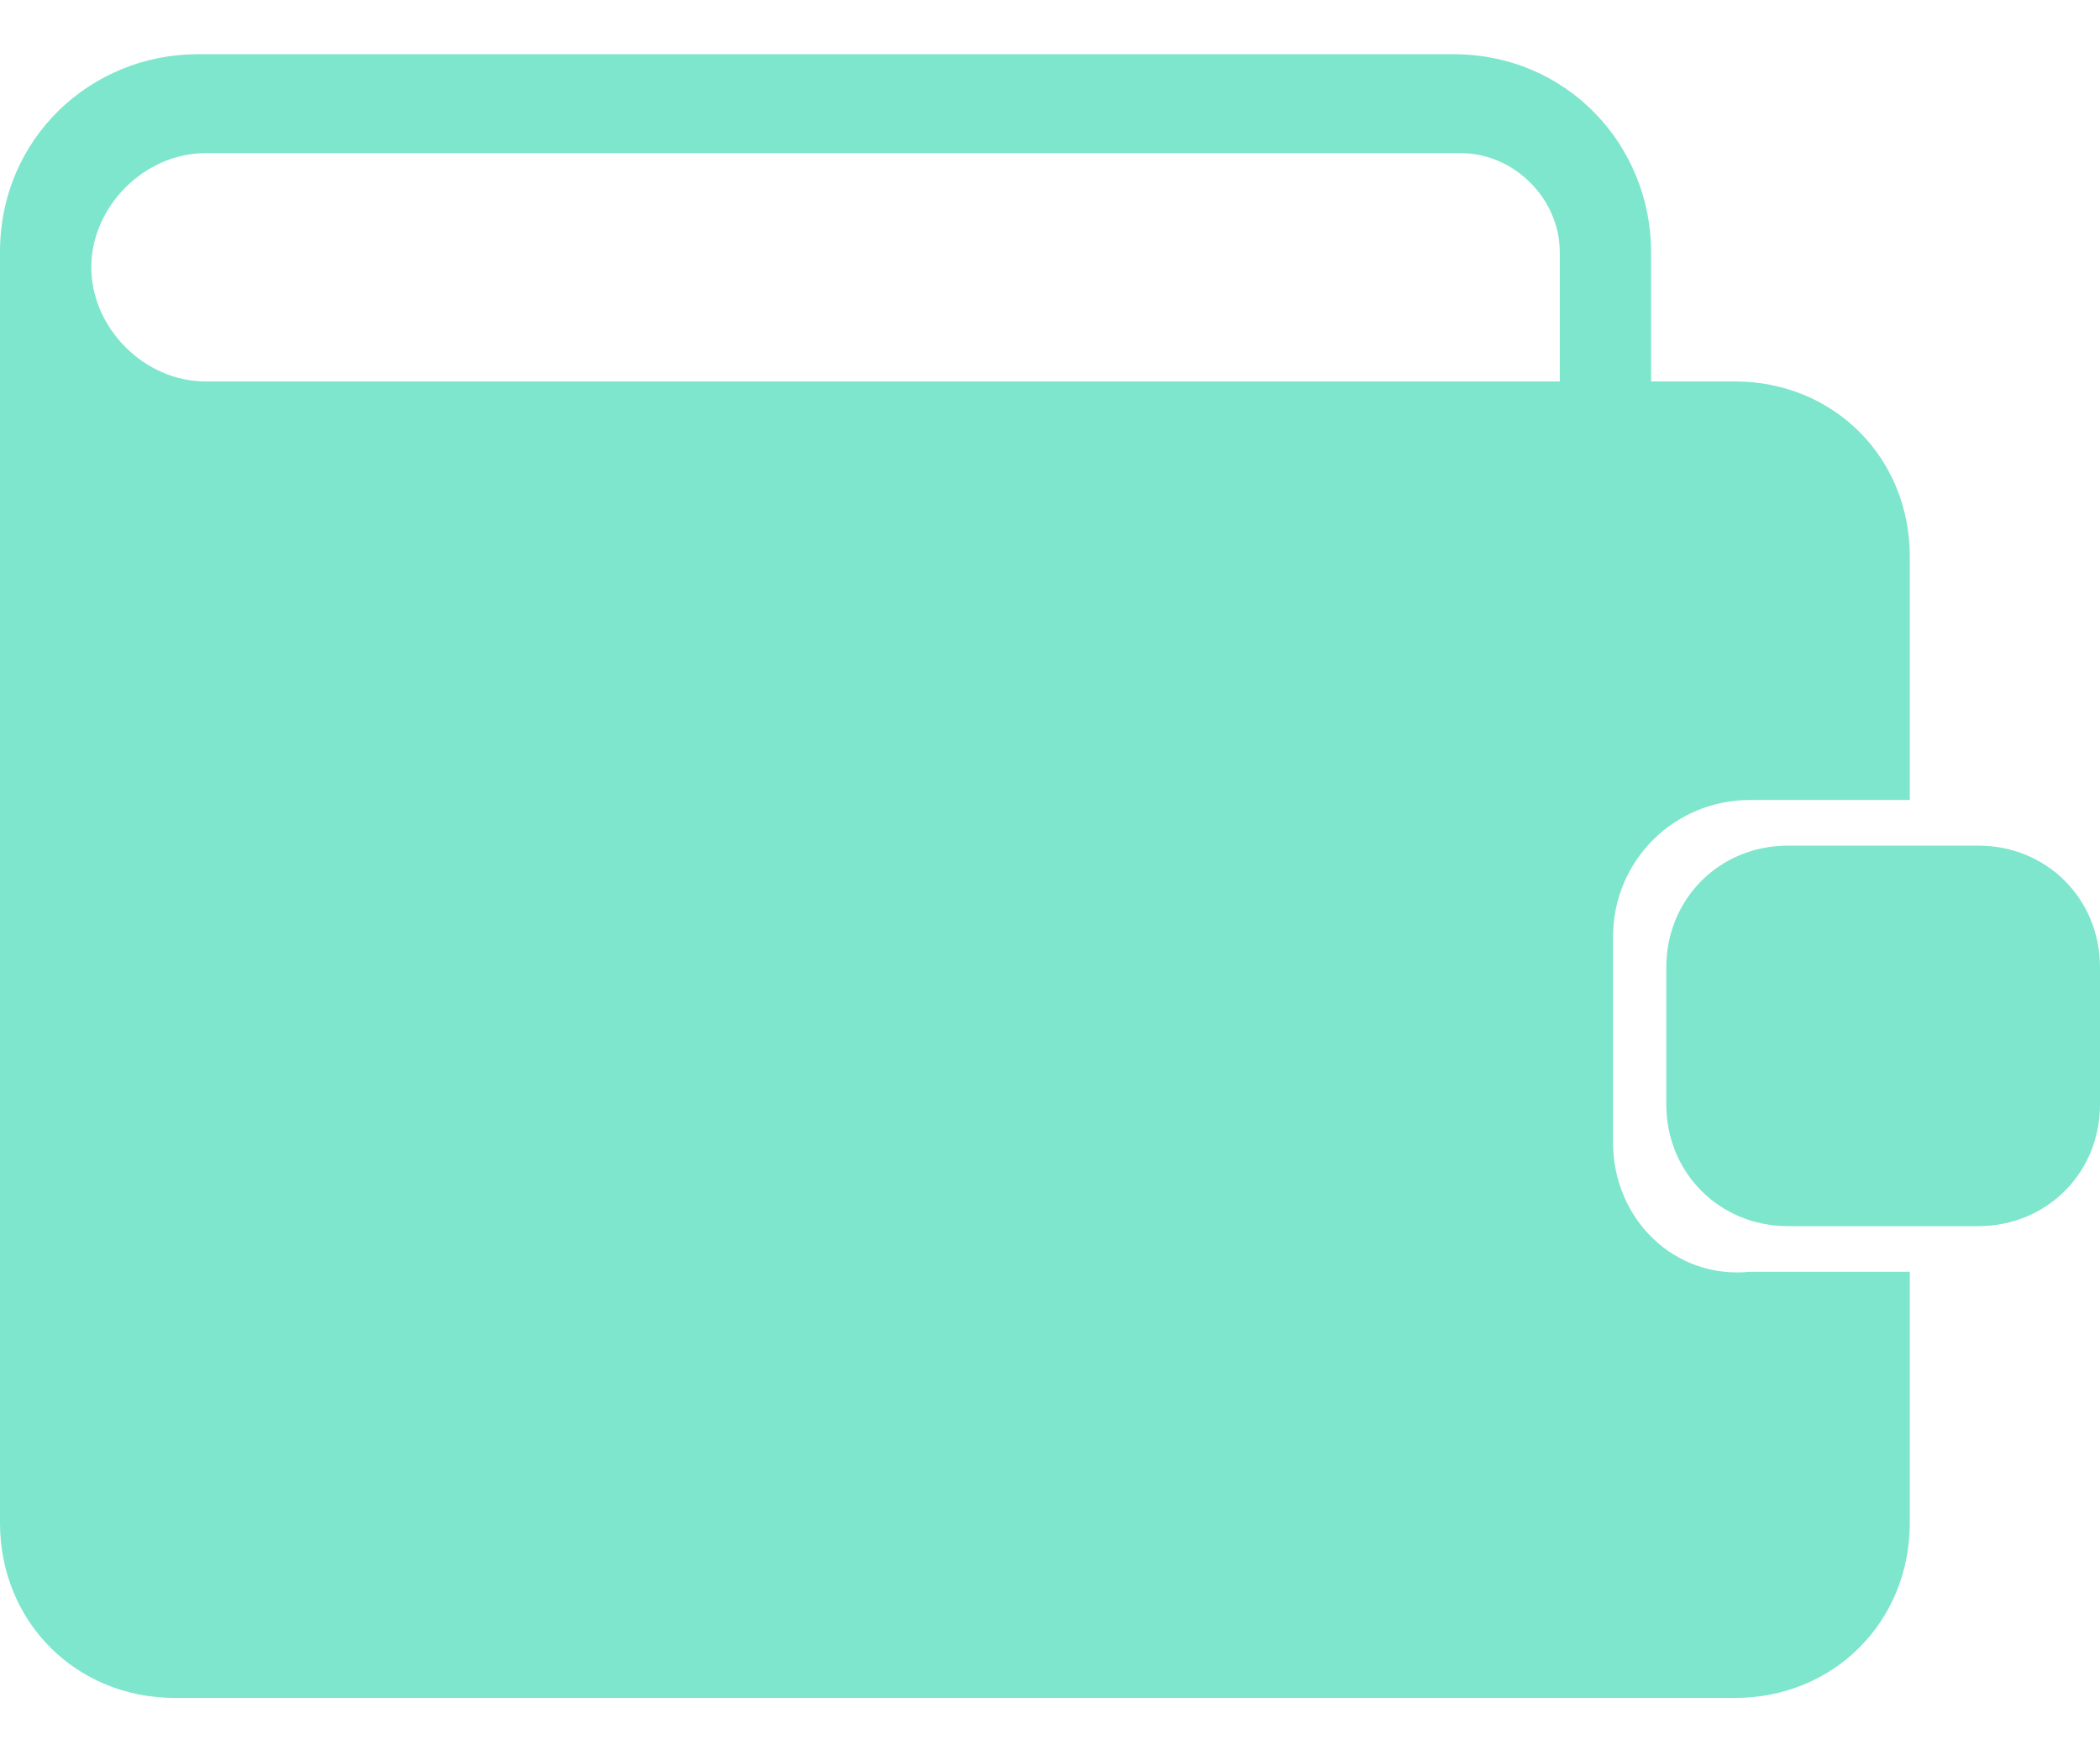 <svg width="36" height="30" viewBox="0 0 36 30" fill="none" xmlns="http://www.w3.org/2000/svg">
<path d="M27.652 19.581V16.059C27.652 14.755 28.696 13.712 30 13.712H32.739V9.538C32.739 7.842 31.435 6.538 29.739 6.538H28.304V4.32C28.304 2.494 26.87 0.929 24.913 0.929H3.391C1.565 0.929 0 2.364 0 4.32V26.103C0 27.799 1.304 29.103 3 29.103H29.739C31.435 29.103 32.739 27.799 32.739 26.103V21.799H30C28.696 21.929 27.652 20.886 27.652 19.581ZM26.739 6.538H3.522C2.478 6.538 1.565 5.625 1.565 4.581C1.565 3.538 2.478 2.625 3.522 2.625H25.044C25.956 2.625 26.739 3.407 26.739 4.32V6.538Z" fill="#7DE6CC"/>
<path d="M33.913 14.494H30.652C29.478 14.494 28.565 15.407 28.565 16.581V18.929C28.565 20.103 29.478 21.016 30.652 21.016H33.913C35.087 21.016 36 20.103 36 18.929V16.581C36 15.407 35.087 14.494 33.913 14.494Z" fill="#7DE6CC"/>
</svg>
